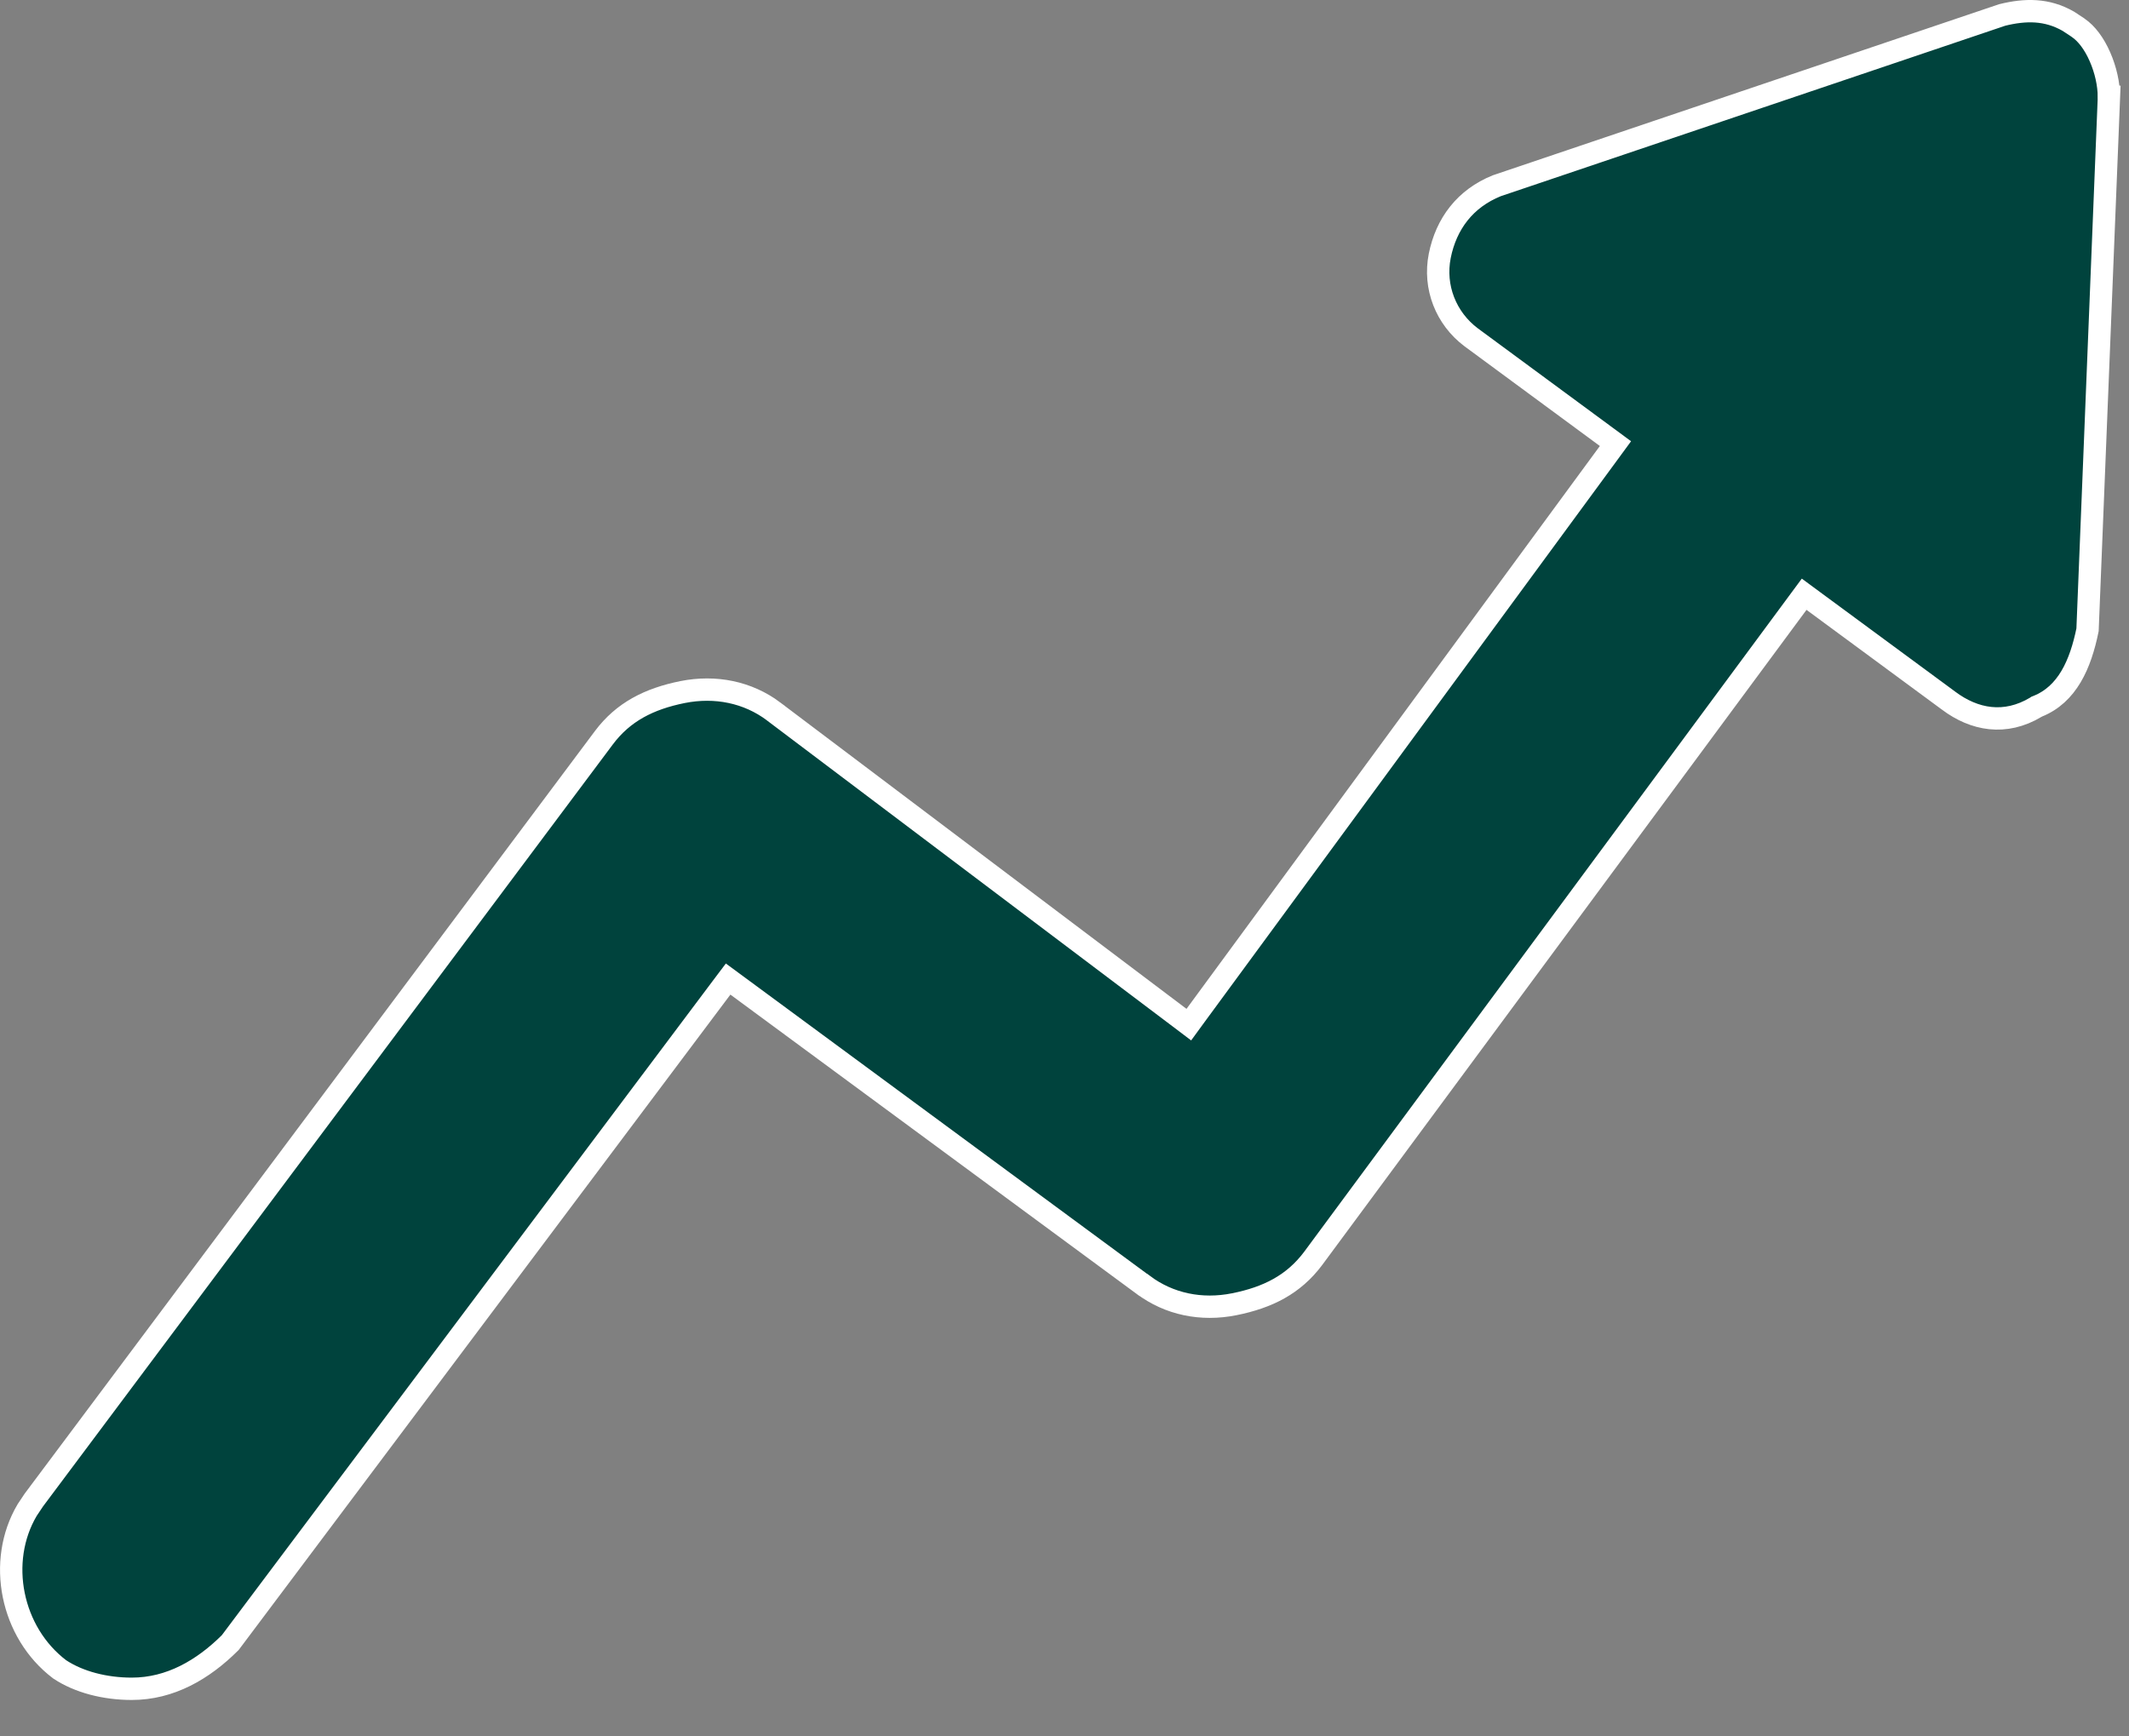 <?xml version="1.0" encoding="utf-8"?>
<svg xmlns="http://www.w3.org/2000/svg" fill="none" height="100%" overflow="visible" preserveAspectRatio="none" style="display: block;" viewBox="0 0 38 31" width="100%">
<rect x="0" y="0" width="38" height="31" fill="#808080" stroke="none"/>
<path d="M35.737 0.267C36.148 0.166 36.533 0.159 36.918 0.38L37.085 0.49L37.094 0.497C37.241 0.596 37.38 0.78 37.482 1.015C37.584 1.247 37.641 1.506 37.641 1.729H37.642L37.26 11.244C37.134 11.863 36.898 12.398 36.367 12.61L36.352 12.616L36.339 12.625C35.787 12.956 35.238 12.852 34.78 12.509L34.779 12.508L32.362 10.727L32.202 10.609L32.083 10.77L23.435 22.471C23.09 22.93 22.631 23.165 22.028 23.285C21.444 23.402 20.867 23.284 20.407 22.939L20.405 22.939L13.155 17.596L12.996 17.479L12.877 17.637L4.109 29.326C3.624 29.809 3.039 30.15 2.352 30.15C1.873 30.15 1.407 30.03 1.065 29.803C0.196 29.145 -0.057 27.876 0.484 26.96L0.604 26.78L10.779 13.17C11.123 12.711 11.583 12.476 12.185 12.355C12.77 12.239 13.347 12.356 13.807 12.7V12.701L21.058 18.171L21.219 18.293L21.338 18.13L28.716 8.081L28.834 7.92L28.674 7.802L26.257 6.021C25.809 5.684 25.587 5.126 25.698 4.567C25.813 3.994 26.151 3.544 26.716 3.316L35.737 0.267Z" fill="#00433D" id="Vector" stroke="white" stroke-width="0.399"/>
</svg>